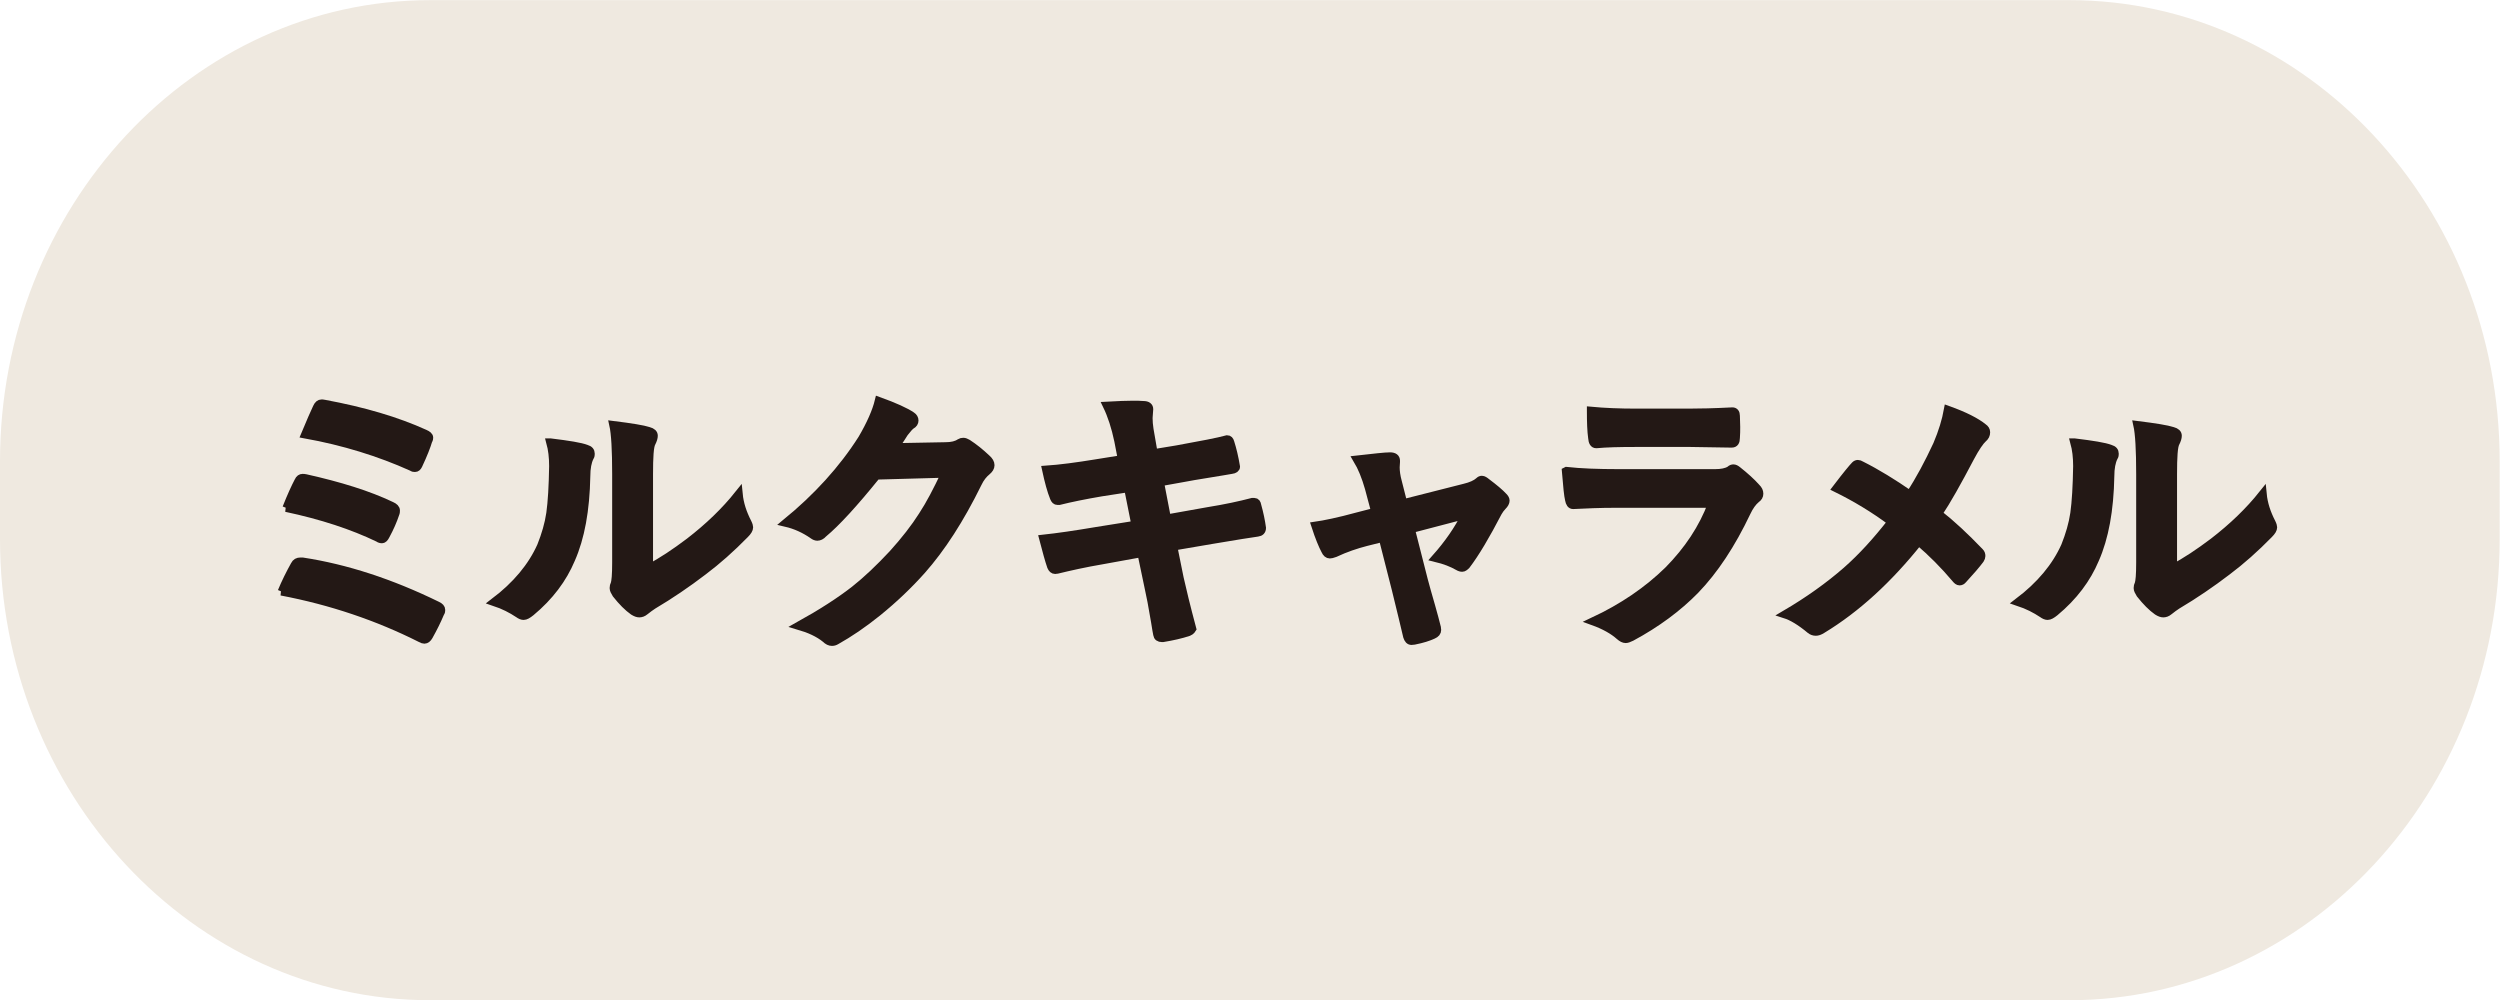 <?xml version="1.0" encoding="UTF-8"?><svg id="_レイヤー_2" xmlns="http://www.w3.org/2000/svg" width="27.84mm" height="11.14mm" viewBox="0 0 78.92 31.57"><defs><style>.cls-1{fill:#231815;stroke:#231815;stroke-width:.25px;}.cls-2{fill:#efe9e0;stroke-width:0px;}</style></defs><g id="_レイヤー_1-2"><path class="cls-2" d="M65.34,0H13.58C6.09,0,0,6.53,0,14.56v2.45c0,8.03,6.09,14.56,13.58,14.56h51.75c7.49,0,13.58-6.53,13.58-14.56v-2.45c0-8.03-6.09-14.56-13.58-14.56Z"/><path class="cls-1" d="M8.89,18.67c.12-.29.26-.57.41-.84.04-.08.1-.11.18-.11.02,0,.04,0,.07,0,1.37.21,2.79.67,4.26,1.39.08.04.12.08.12.14,0,.03,0,.06-.03.1-.1.24-.22.48-.36.73-.04.07-.09.11-.14.11-.03,0-.07-.01-.12-.04-1.35-.68-2.82-1.18-4.4-1.48ZM9.04,16.03c.15-.38.28-.66.38-.85.03-.07.08-.1.13-.1.03,0,.06,0,.1.01,1.07.24,1.98.52,2.71.87.09.04.14.09.14.15,0,.03,0,.07-.02.11-.07.21-.17.44-.3.68-.04.08-.08.12-.12.12-.04,0-.08-.01-.12-.04-.81-.39-1.78-.71-2.91-.95ZM9.63,13.71c.17-.41.3-.7.37-.85.04-.09.09-.13.15-.13.02,0,.05,0,.09.01,1.24.23,2.29.54,3.17.94.09.04.14.08.14.13,0,.02,0,.05-.03.1-.05.17-.15.43-.31.77-.03.06-.06.09-.11.09-.03,0-.06,0-.1-.03-1.02-.46-2.15-.81-3.37-1.03Z"/><path class="cls-1" d="M17.38,13.96c.57.07.95.13,1.13.2.1.03.14.08.14.16,0,.03,0,.07-.03.11-.07.14-.11.34-.11.6-.02,1.07-.18,1.94-.48,2.62-.26.62-.68,1.18-1.27,1.67-.1.08-.17.12-.23.12-.05,0-.1-.02-.17-.07-.21-.14-.46-.27-.76-.37.7-.53,1.19-1.12,1.48-1.77.14-.35.24-.69.29-1.03.05-.36.08-.86.09-1.49,0-.28-.03-.53-.09-.75ZM20.49,17.93c.4-.21.82-.49,1.27-.83.61-.47,1.13-.97,1.56-1.51.03.31.13.61.28.9.04.08.05.13.05.15,0,.06-.04.13-.13.22-.44.45-.88.84-1.32,1.17-.51.39-1.04.75-1.58,1.07-.08.05-.17.12-.26.19-.06.05-.12.07-.18.07-.05,0-.11-.02-.19-.07-.17-.12-.35-.3-.54-.54-.05-.08-.08-.14-.08-.19s.01-.09.03-.13c.03-.07.05-.29.05-.68v-2.79c0-.76-.03-1.28-.09-1.55.56.07.94.13,1.12.19.11.03.16.08.16.15,0,.06-.02.13-.07.23-.06.11-.08.44-.08.99v2.98Z"/><path class="cls-1" d="M28.25,14.11l1.6-.03c.2,0,.35-.04.45-.11.03-.02.07-.03.11-.03.04,0,.09.02.14.05.2.13.4.29.6.48.08.07.12.14.12.21s-.04.13-.11.19c-.11.09-.21.21-.29.38-.56,1.14-1.15,2.05-1.77,2.75-.41.46-.87.9-1.4,1.33-.46.37-.89.66-1.3.89-.05.03-.09.04-.14.04-.06,0-.13-.03-.2-.1-.22-.18-.51-.31-.85-.41.72-.4,1.31-.78,1.77-1.14.38-.3.78-.68,1.2-1.13.38-.42.7-.83.94-1.21.23-.35.46-.79.71-1.32l-2.16.06c-.71.88-1.27,1.49-1.68,1.83-.06.07-.13.1-.19.1-.04,0-.09-.02-.13-.05-.27-.19-.56-.32-.86-.39.99-.81,1.79-1.69,2.4-2.65.27-.46.45-.87.53-1.2.5.18.85.34,1.04.47.06.04.09.09.09.15,0,.06-.03.11-.1.15-.04.02-.11.1-.22.24-.06.1-.16.25-.29.44Z"/><path class="cls-1" d="M35.41,14.48l-.11-.57c-.09-.43-.21-.8-.36-1.11.36-.02.63-.03.82-.03.12,0,.24,0,.34.01.12,0,.18.05.18.13l-.02.28c0,.11.01.23.03.36l.13.75.73-.12c.77-.14,1.3-.24,1.59-.32.05,0,.08.03.1.1.07.22.13.47.18.77,0,.05-.05.09-.14.1-.1.02-.36.06-.78.13-.31.05-.55.09-.7.12l-.78.14.22,1.14,1.29-.23c.56-.09,1.02-.19,1.4-.29.03,0,.05,0,.07,0,.05,0,.08.04.09.11.07.25.12.49.15.71,0,.09-.05.14-.14.15-.2.03-.68.1-1.43.23l-1.23.21.2.99c.08.36.21.9.4,1.61h0s-.04.07-.12.1c-.24.08-.51.14-.81.19h-.03c-.09,0-.14-.04-.15-.11-.01-.06-.04-.2-.07-.41-.08-.48-.15-.85-.21-1.11l-.22-1.05-1.21.22c-.59.1-1.07.21-1.44.3-.03,0-.05.01-.07.01-.06,0-.1-.04-.13-.11-.07-.2-.15-.5-.25-.88.46-.05,1.01-.13,1.66-.24l1.25-.2-.23-1.15-.84.13c-.53.09-.97.18-1.33.27-.02,0-.04,0-.06,0-.05,0-.08-.03-.11-.1-.09-.22-.17-.52-.25-.89.44-.03.97-.1,1.58-.2l.81-.13Z"/><path class="cls-1" d="M43.64,16.98l-.52.13c-.31.08-.64.19-.98.35-.08.03-.13.04-.16.04-.06,0-.11-.04-.15-.13-.08-.15-.19-.41-.31-.78.28-.04.73-.13,1.35-.3l.54-.14-.2-.75c-.1-.35-.22-.65-.37-.9.54-.06.88-.1,1.04-.1.13,0,.19.05.19.14,0,.01,0,.02,0,.04,0,.05-.01.11-.01.17,0,.12.02.28.07.46l.17.67,1.93-.49c.21-.05.36-.12.45-.2.04-.04.07-.05.1-.05.04,0,.09.03.15.08.24.18.42.33.53.45.05.05.07.09.07.13,0,.05-.03.11-.1.18-.05.05-.1.12-.14.19-.38.73-.71,1.29-1,1.67-.05.05-.09.08-.13.08-.04,0-.08-.01-.13-.04-.19-.11-.42-.2-.71-.27.4-.45.71-.9.94-1.36l-1.72.45.41,1.61c.05.18.12.45.23.82.08.28.14.51.18.67,0,.03.01.06.01.08,0,.07-.04.12-.13.16-.15.07-.34.13-.59.18-.03,0-.06.01-.09.01-.07,0-.11-.05-.14-.14-.07-.3-.19-.8-.36-1.49l-.42-1.65Z"/><path class="cls-1" d="M49.45,14.86c.45.05,1,.07,1.64.07h3.05c.2,0,.36-.03.47-.1.04-.04.08-.05.11-.05.04,0,.08.02.13.06.24.19.44.37.6.55.06.06.09.12.09.19s-.03.12-.1.17c-.11.09-.21.23-.3.42-.48,1.01-1.02,1.83-1.63,2.46-.54.55-1.21,1.05-2.01,1.48-.08.04-.14.06-.18.06-.06,0-.12-.03-.2-.1-.19-.17-.47-.33-.83-.46.94-.44,1.73-.98,2.38-1.62.62-.63,1.08-1.32,1.37-2.09h-3.04c-.5,0-.94.02-1.34.04-.07,0-.11-.06-.13-.17-.03-.12-.06-.41-.1-.9ZM50.22,12.96c.42.04.91.06,1.46.06h1.61c.36,0,.82-.01,1.4-.04.07,0,.11.05.11.14,0,.12.01.23.01.35s0,.23-.01.35c0,.12-.04.18-.13.18h-.04l-1.26-.02h-1.76c-.49,0-.9.01-1.22.04-.08,0-.12-.07-.13-.2-.03-.21-.04-.49-.04-.85Z"/><path class="cls-1" d="M60.29,15.61c.31-.47.59-1,.86-1.58.17-.4.28-.77.34-1.1.53.19.9.38,1.12.56.06.04.09.09.09.15,0,.08-.03.14-.1.2-.09.08-.23.28-.4.6-.41.78-.74,1.37-1.01,1.77.41.32.84.72,1.31,1.21.04.04.05.08.05.13,0,.03-.01.06-.04.11-.12.16-.3.37-.54.63-.03.04-.07.06-.11.06-.04,0-.08-.03-.12-.08-.37-.44-.76-.83-1.17-1.18-.95,1.19-1.96,2.12-3.05,2.78-.08.05-.14.07-.2.07s-.12-.02-.17-.06c-.31-.26-.58-.42-.8-.49.75-.44,1.39-.9,1.94-1.38.49-.43.96-.95,1.42-1.54-.55-.41-1.13-.76-1.74-1.06.32-.42.52-.66.59-.73.03-.03.06-.04.09-.04.03,0,.06.01.11.04.48.24,1,.56,1.55.94Z"/><path class="cls-1" d="M65.49,13.96c.57.07.95.13,1.13.2.1.03.14.08.14.16,0,.03,0,.07-.03.11-.07.14-.11.34-.11.6-.02,1.07-.18,1.94-.48,2.62-.26.62-.68,1.18-1.27,1.67-.1.08-.17.12-.23.12-.05,0-.1-.02-.17-.07-.21-.14-.46-.27-.76-.37.7-.53,1.19-1.12,1.48-1.77.14-.35.24-.69.29-1.03.05-.36.08-.86.09-1.49,0-.28-.03-.53-.09-.75ZM68.6,17.93c.4-.21.82-.49,1.27-.83.61-.47,1.13-.97,1.56-1.51.03.31.13.61.28.9.04.08.05.13.05.15,0,.06-.04.13-.13.22-.44.45-.88.84-1.32,1.17-.51.39-1.04.75-1.58,1.07-.08.05-.17.12-.26.19-.06.05-.12.07-.18.07-.05,0-.11-.02-.19-.07-.17-.12-.35-.3-.54-.54-.05-.08-.08-.14-.08-.19s.01-.09.03-.13c.03-.07.05-.29.05-.68v-2.79c0-.76-.03-1.28-.09-1.55.56.07.94.13,1.12.19.11.03.16.08.16.15,0,.06-.02.13-.07.23-.06.11-.08.44-.08.99v2.98Z"/></g></svg>